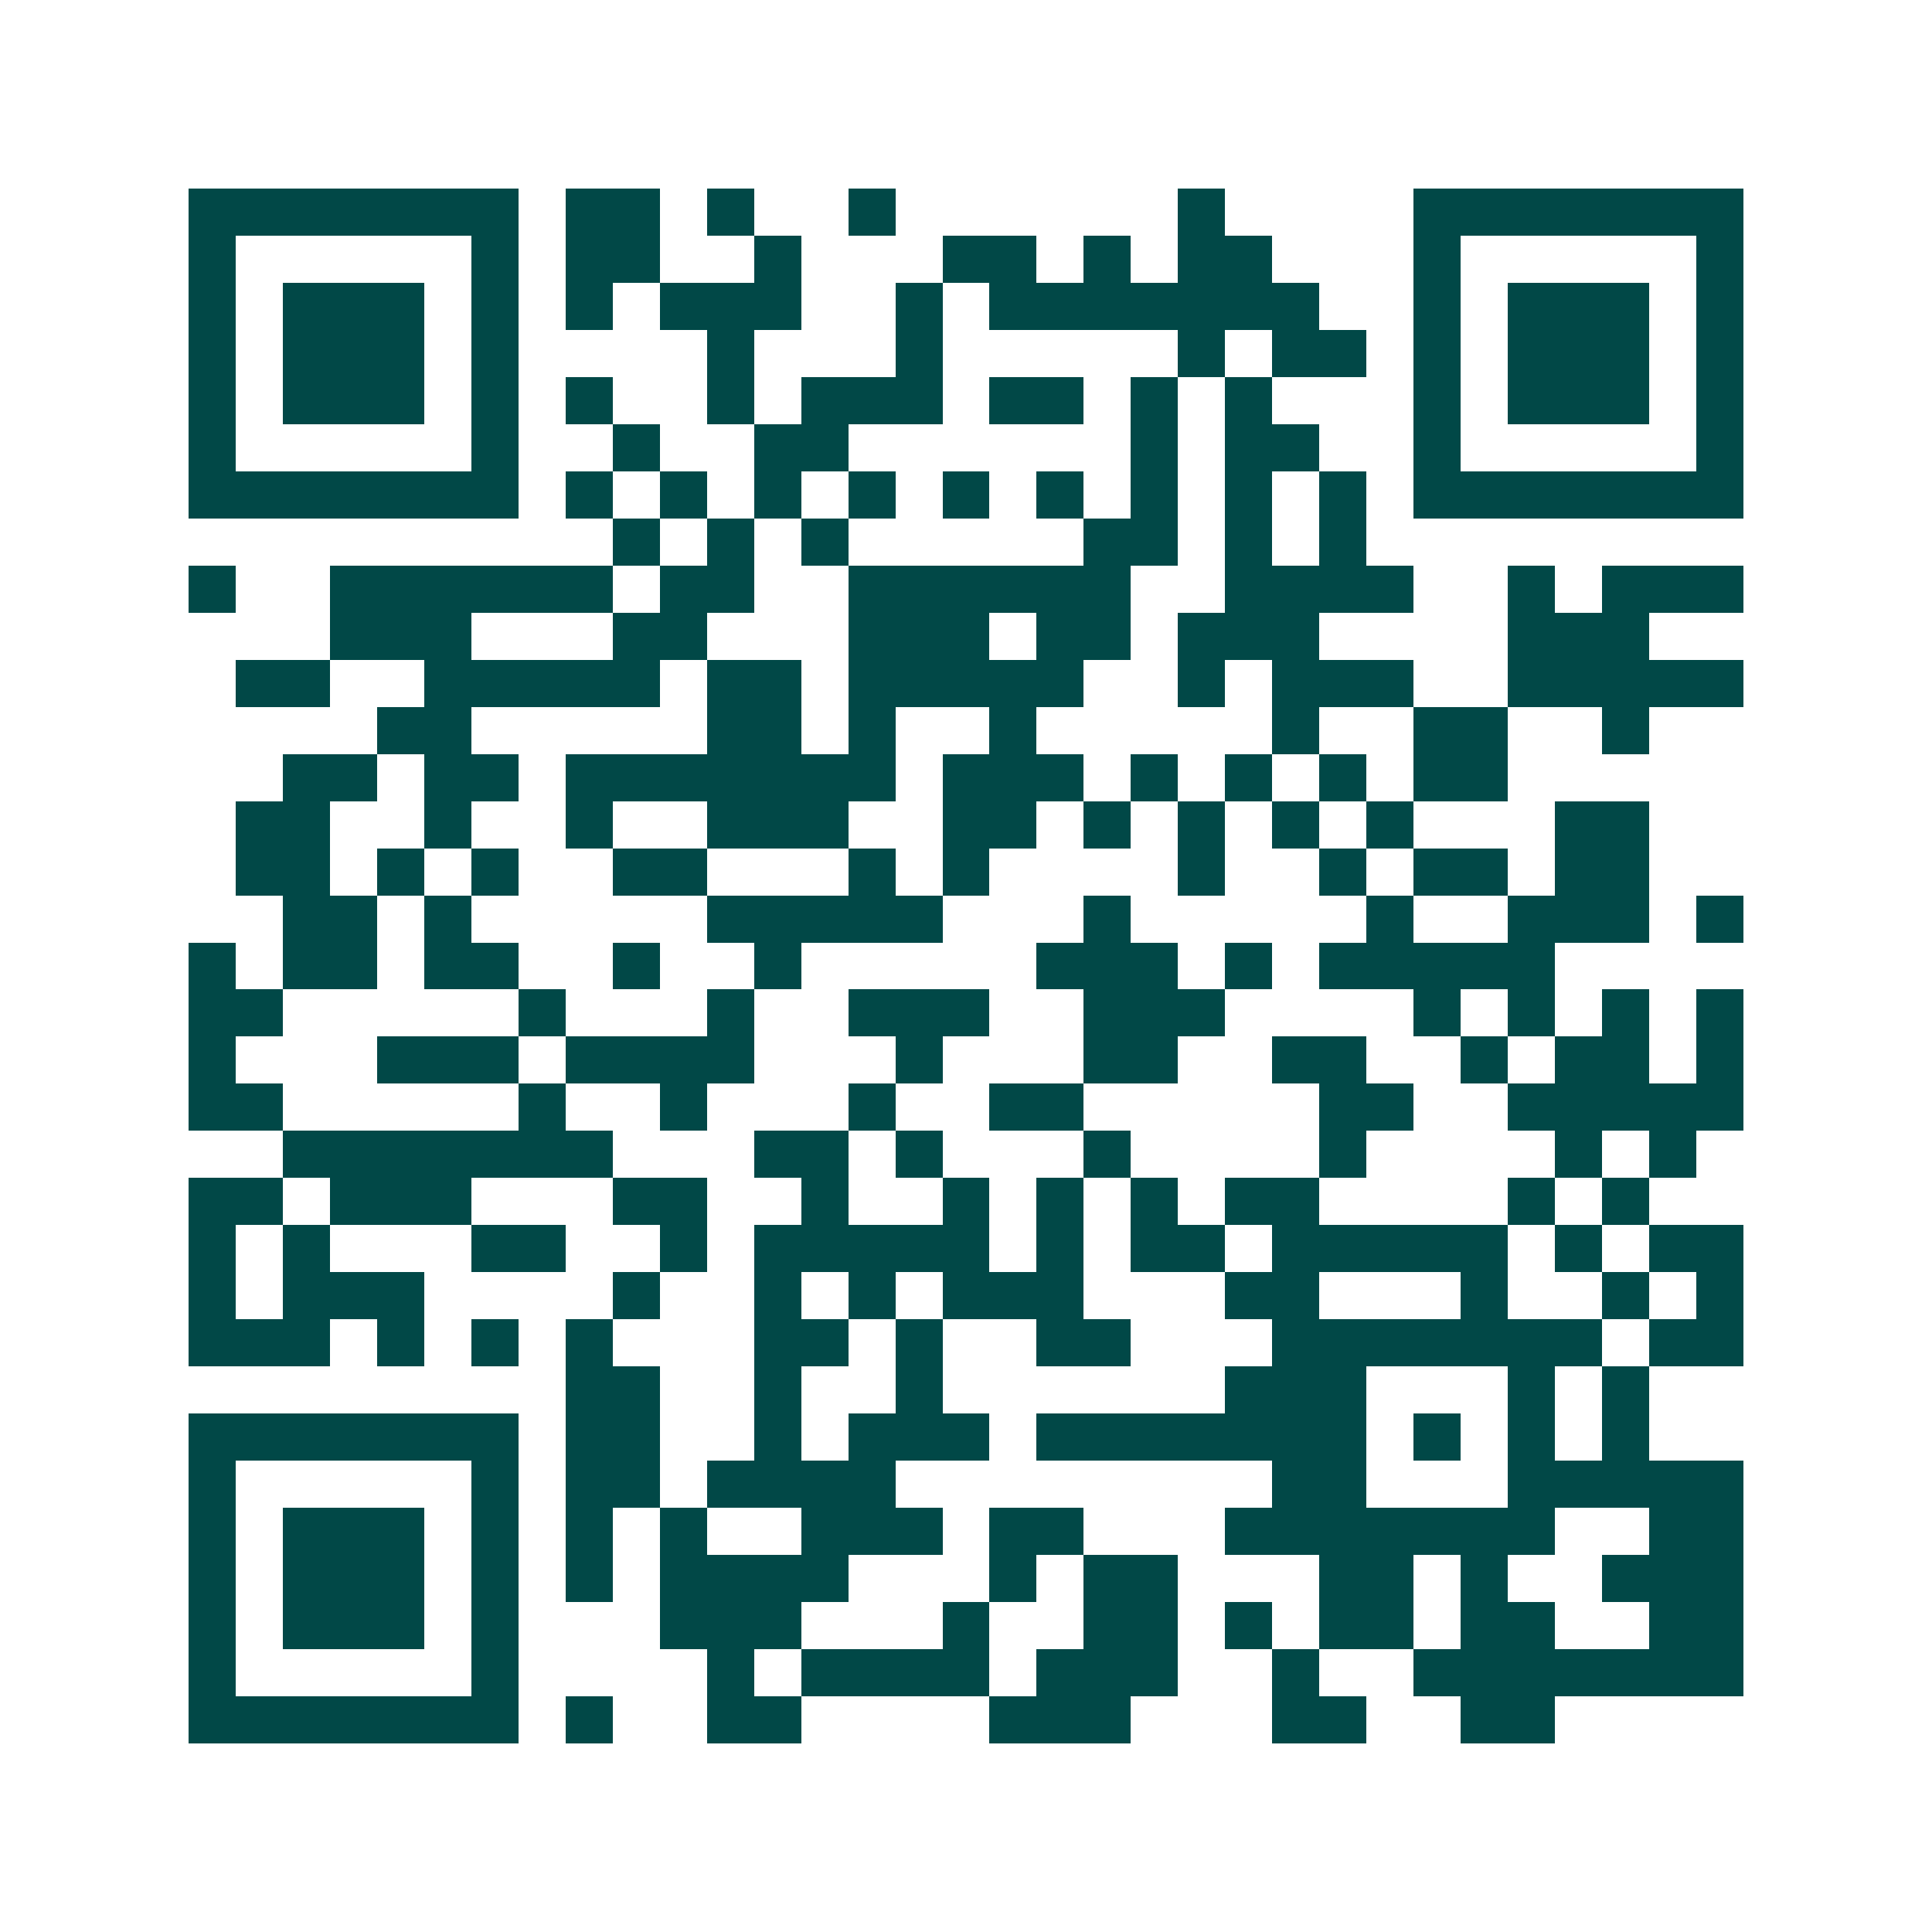 <svg xmlns="http://www.w3.org/2000/svg" width="200" height="200" viewBox="0 0 41 41" shape-rendering="crispEdges"><path fill="#ffffff" d="M0 0h41v41H0z"/><path stroke="#014847" d="M4 4.5h7m1 0h2m1 0h1m2 0h1m6 0h1m4 0h7M4 5.5h1m5 0h1m1 0h2m2 0h1m3 0h2m1 0h1m1 0h2m3 0h1m5 0h1M4 6.5h1m1 0h3m1 0h1m1 0h1m1 0h3m2 0h1m1 0h7m2 0h1m1 0h3m1 0h1M4 7.5h1m1 0h3m1 0h1m4 0h1m3 0h1m5 0h1m1 0h2m1 0h1m1 0h3m1 0h1M4 8.5h1m1 0h3m1 0h1m1 0h1m2 0h1m1 0h3m1 0h2m1 0h1m1 0h1m3 0h1m1 0h3m1 0h1M4 9.5h1m5 0h1m2 0h1m2 0h2m6 0h1m1 0h2m2 0h1m5 0h1M4 10.5h7m1 0h1m1 0h1m1 0h1m1 0h1m1 0h1m1 0h1m1 0h1m1 0h1m1 0h1m1 0h7M13 11.5h1m1 0h1m1 0h1m5 0h2m1 0h1m1 0h1M4 12.5h1m2 0h6m1 0h2m2 0h6m2 0h4m2 0h1m1 0h3M7 13.5h3m3 0h2m3 0h3m1 0h2m1 0h3m4 0h3M5 14.5h2m2 0h5m1 0h2m1 0h5m2 0h1m1 0h3m2 0h5M8 15.5h2m5 0h2m1 0h1m2 0h1m5 0h1m2 0h2m2 0h1M6 16.5h2m1 0h2m1 0h7m1 0h3m1 0h1m1 0h1m1 0h1m1 0h2M5 17.5h2m2 0h1m2 0h1m2 0h3m2 0h2m1 0h1m1 0h1m1 0h1m1 0h1m3 0h2M5 18.5h2m1 0h1m1 0h1m2 0h2m3 0h1m1 0h1m4 0h1m2 0h1m1 0h2m1 0h2M6 19.5h2m1 0h1m5 0h5m3 0h1m5 0h1m2 0h3m1 0h1M4 20.5h1m1 0h2m1 0h2m2 0h1m2 0h1m5 0h3m1 0h1m1 0h5M4 21.5h2m5 0h1m3 0h1m2 0h3m2 0h3m4 0h1m1 0h1m1 0h1m1 0h1M4 22.5h1m3 0h3m1 0h4m3 0h1m3 0h2m2 0h2m2 0h1m1 0h2m1 0h1M4 23.5h2m5 0h1m2 0h1m3 0h1m2 0h2m5 0h2m2 0h5M6 24.5h7m3 0h2m1 0h1m3 0h1m4 0h1m4 0h1m1 0h1M4 25.5h2m1 0h3m3 0h2m2 0h1m2 0h1m1 0h1m1 0h1m1 0h2m4 0h1m1 0h1M4 26.5h1m1 0h1m3 0h2m2 0h1m1 0h5m1 0h1m1 0h2m1 0h5m1 0h1m1 0h2M4 27.5h1m1 0h3m4 0h1m2 0h1m1 0h1m1 0h3m3 0h2m3 0h1m2 0h1m1 0h1M4 28.5h3m1 0h1m1 0h1m1 0h1m3 0h2m1 0h1m2 0h2m3 0h7m1 0h2M12 29.5h2m2 0h1m2 0h1m6 0h3m3 0h1m1 0h1M4 30.5h7m1 0h2m2 0h1m1 0h3m1 0h7m1 0h1m1 0h1m1 0h1M4 31.5h1m5 0h1m1 0h2m1 0h4m8 0h2m3 0h5M4 32.5h1m1 0h3m1 0h1m1 0h1m1 0h1m2 0h3m1 0h2m3 0h7m2 0h2M4 33.5h1m1 0h3m1 0h1m1 0h1m1 0h4m3 0h1m1 0h2m3 0h2m1 0h1m2 0h3M4 34.5h1m1 0h3m1 0h1m3 0h3m3 0h1m2 0h2m1 0h1m1 0h2m1 0h2m2 0h2M4 35.5h1m5 0h1m4 0h1m1 0h4m1 0h3m2 0h1m2 0h7M4 36.5h7m1 0h1m2 0h2m4 0h3m3 0h2m2 0h2"/></svg>
